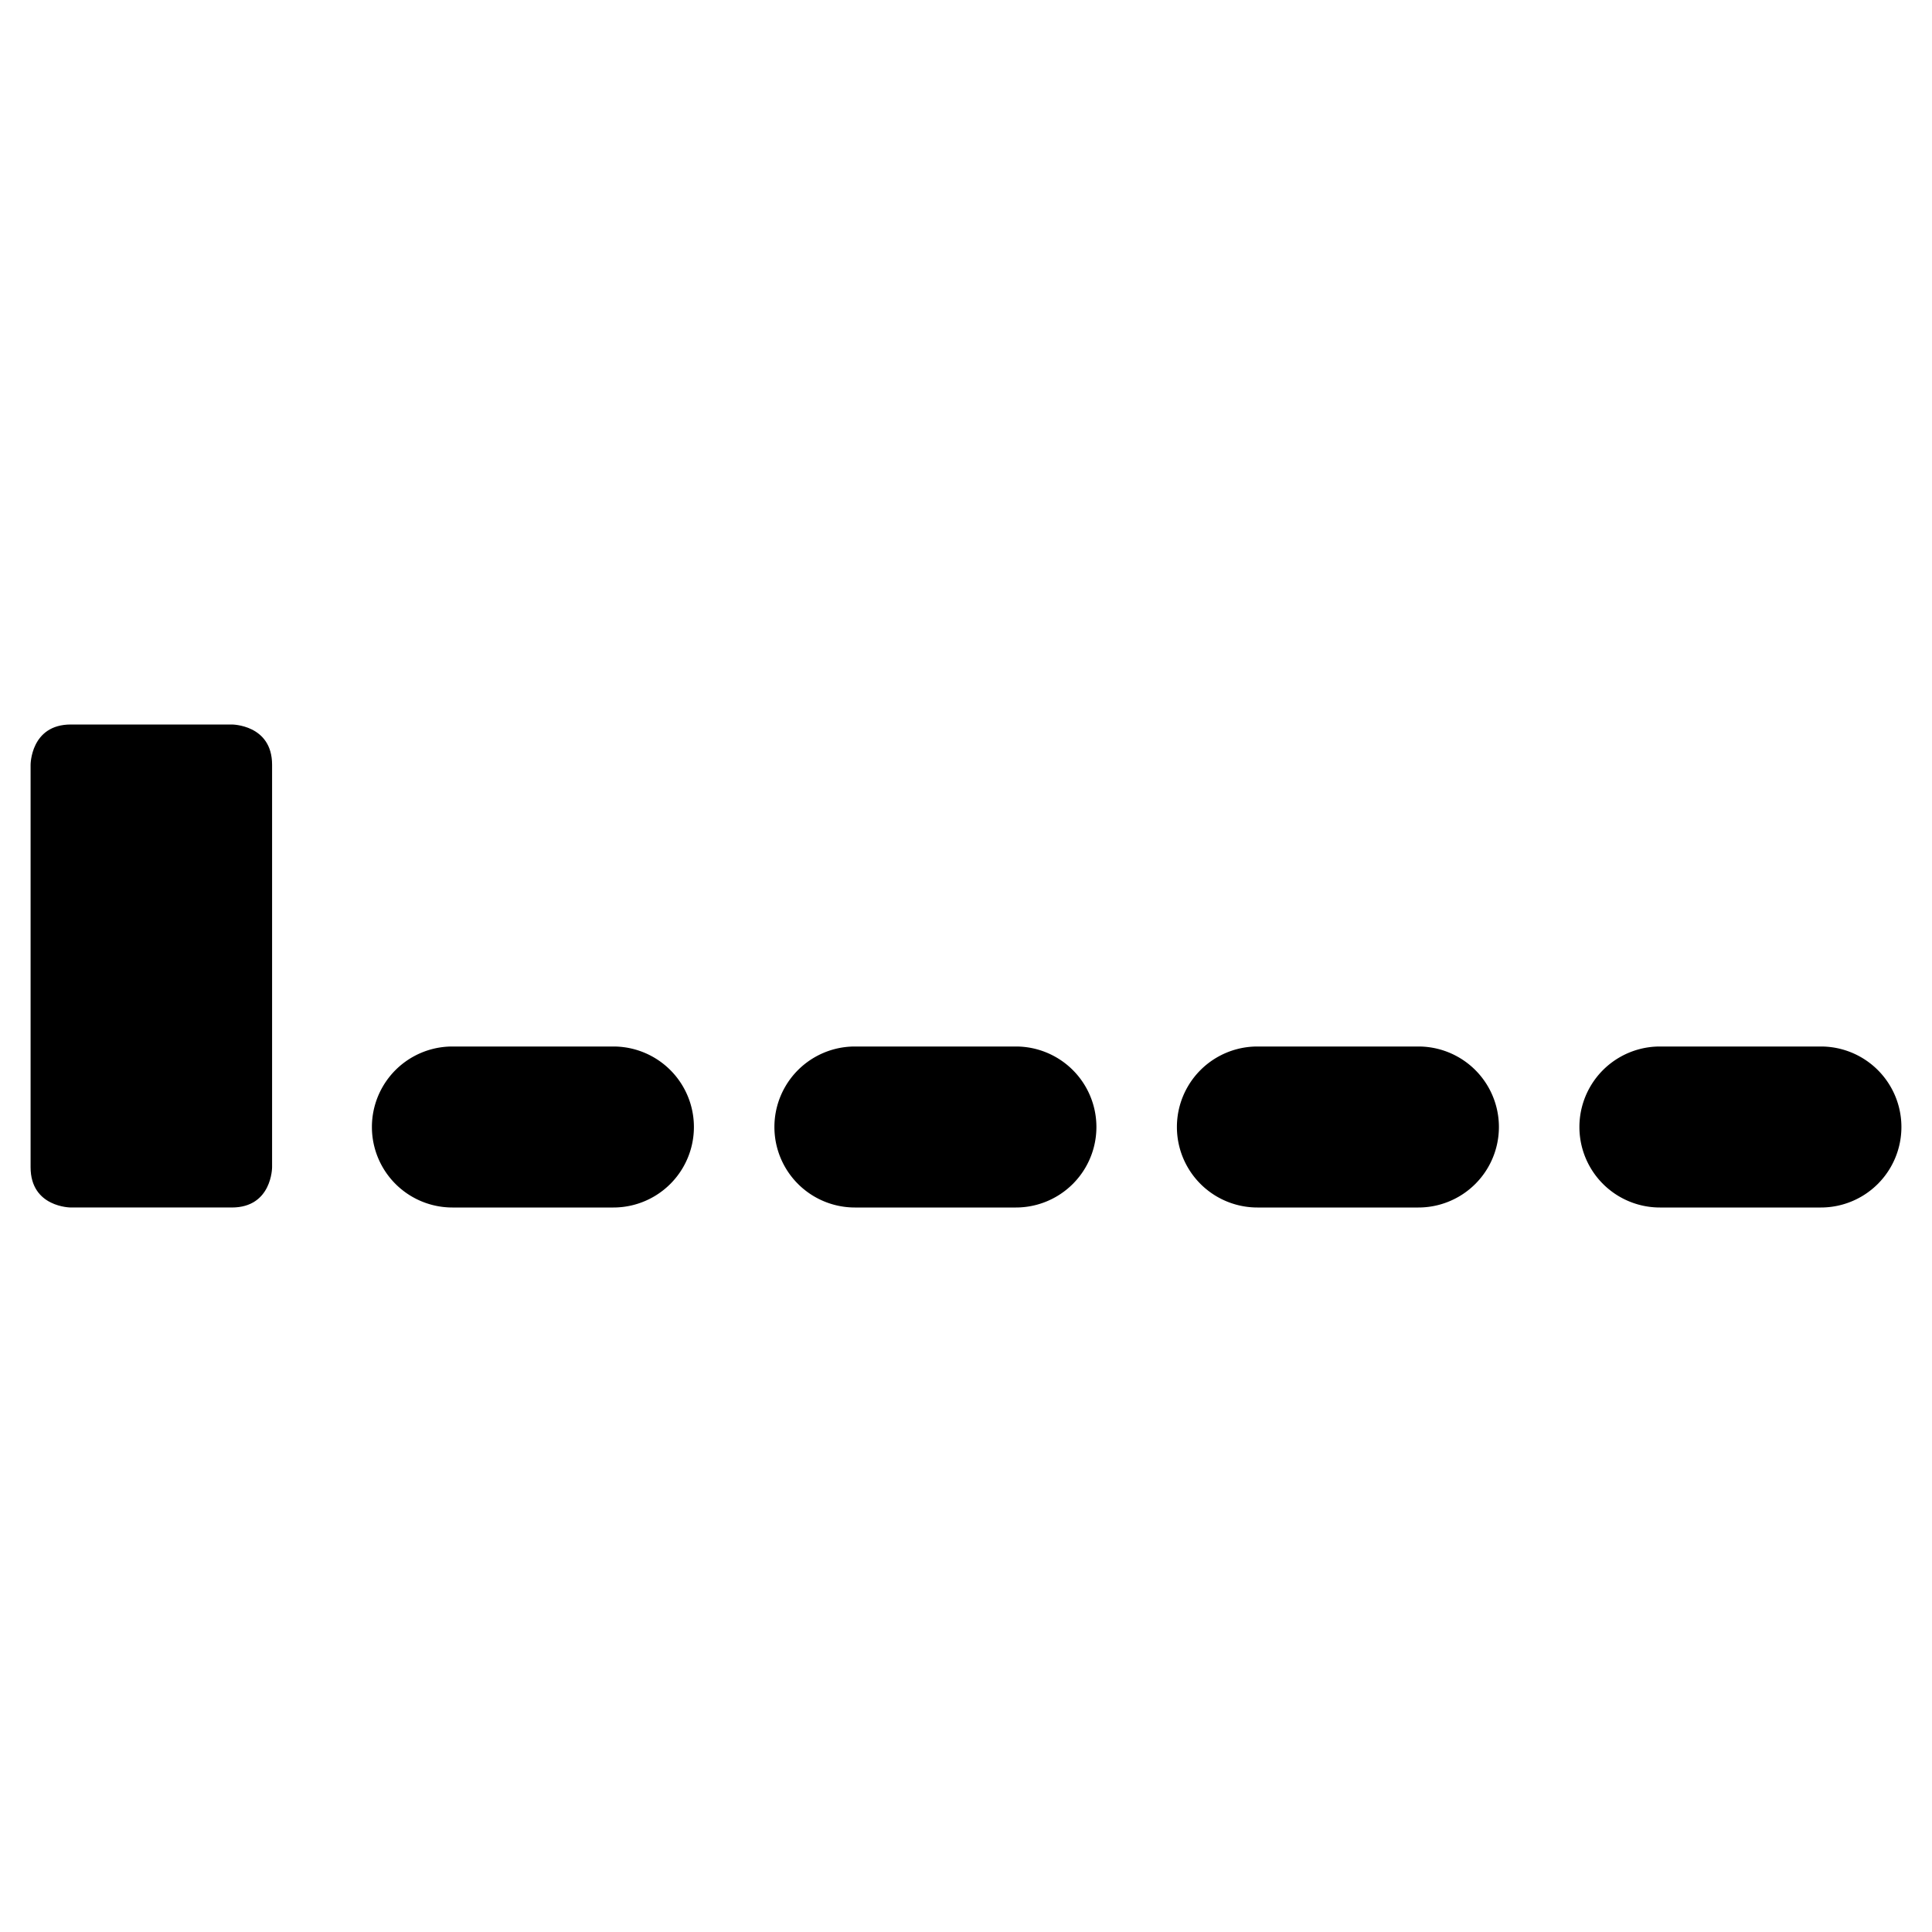 <svg xmlns="http://www.w3.org/2000/svg" viewBox="0 0 24 24"><g><path d="M0.88 9h2s0.5 0 0.5 0.5v5s0 0.5 -0.5 0.5h-2s-0.5 0 -0.5 -0.5v-5s0 -0.5 0.5 -0.5" fill="#000000" stroke-width="1"></path><path d="M22.62 15h-2a1 1 0 0 1 0 -2h2a1 1 0 1 1 0 2Z" fill="#000000" stroke-width="1"></path><path d="M17.62 15h-2a1 1 0 1 1 0 -2h2a1 1 0 0 1 0 2Z" fill="#000000" stroke-width="1"></path><path d="M12.62 15h-2a1 1 0 1 1 0 -2h2a1 1 0 0 1 0 2Z" fill="#000000" stroke-width="1"></path><path d="M7.62 15h-2a1 1 0 0 1 0 -2h2a1 1 0 0 1 0 2Z" fill="#000000" stroke-width="1"></path></g></svg>